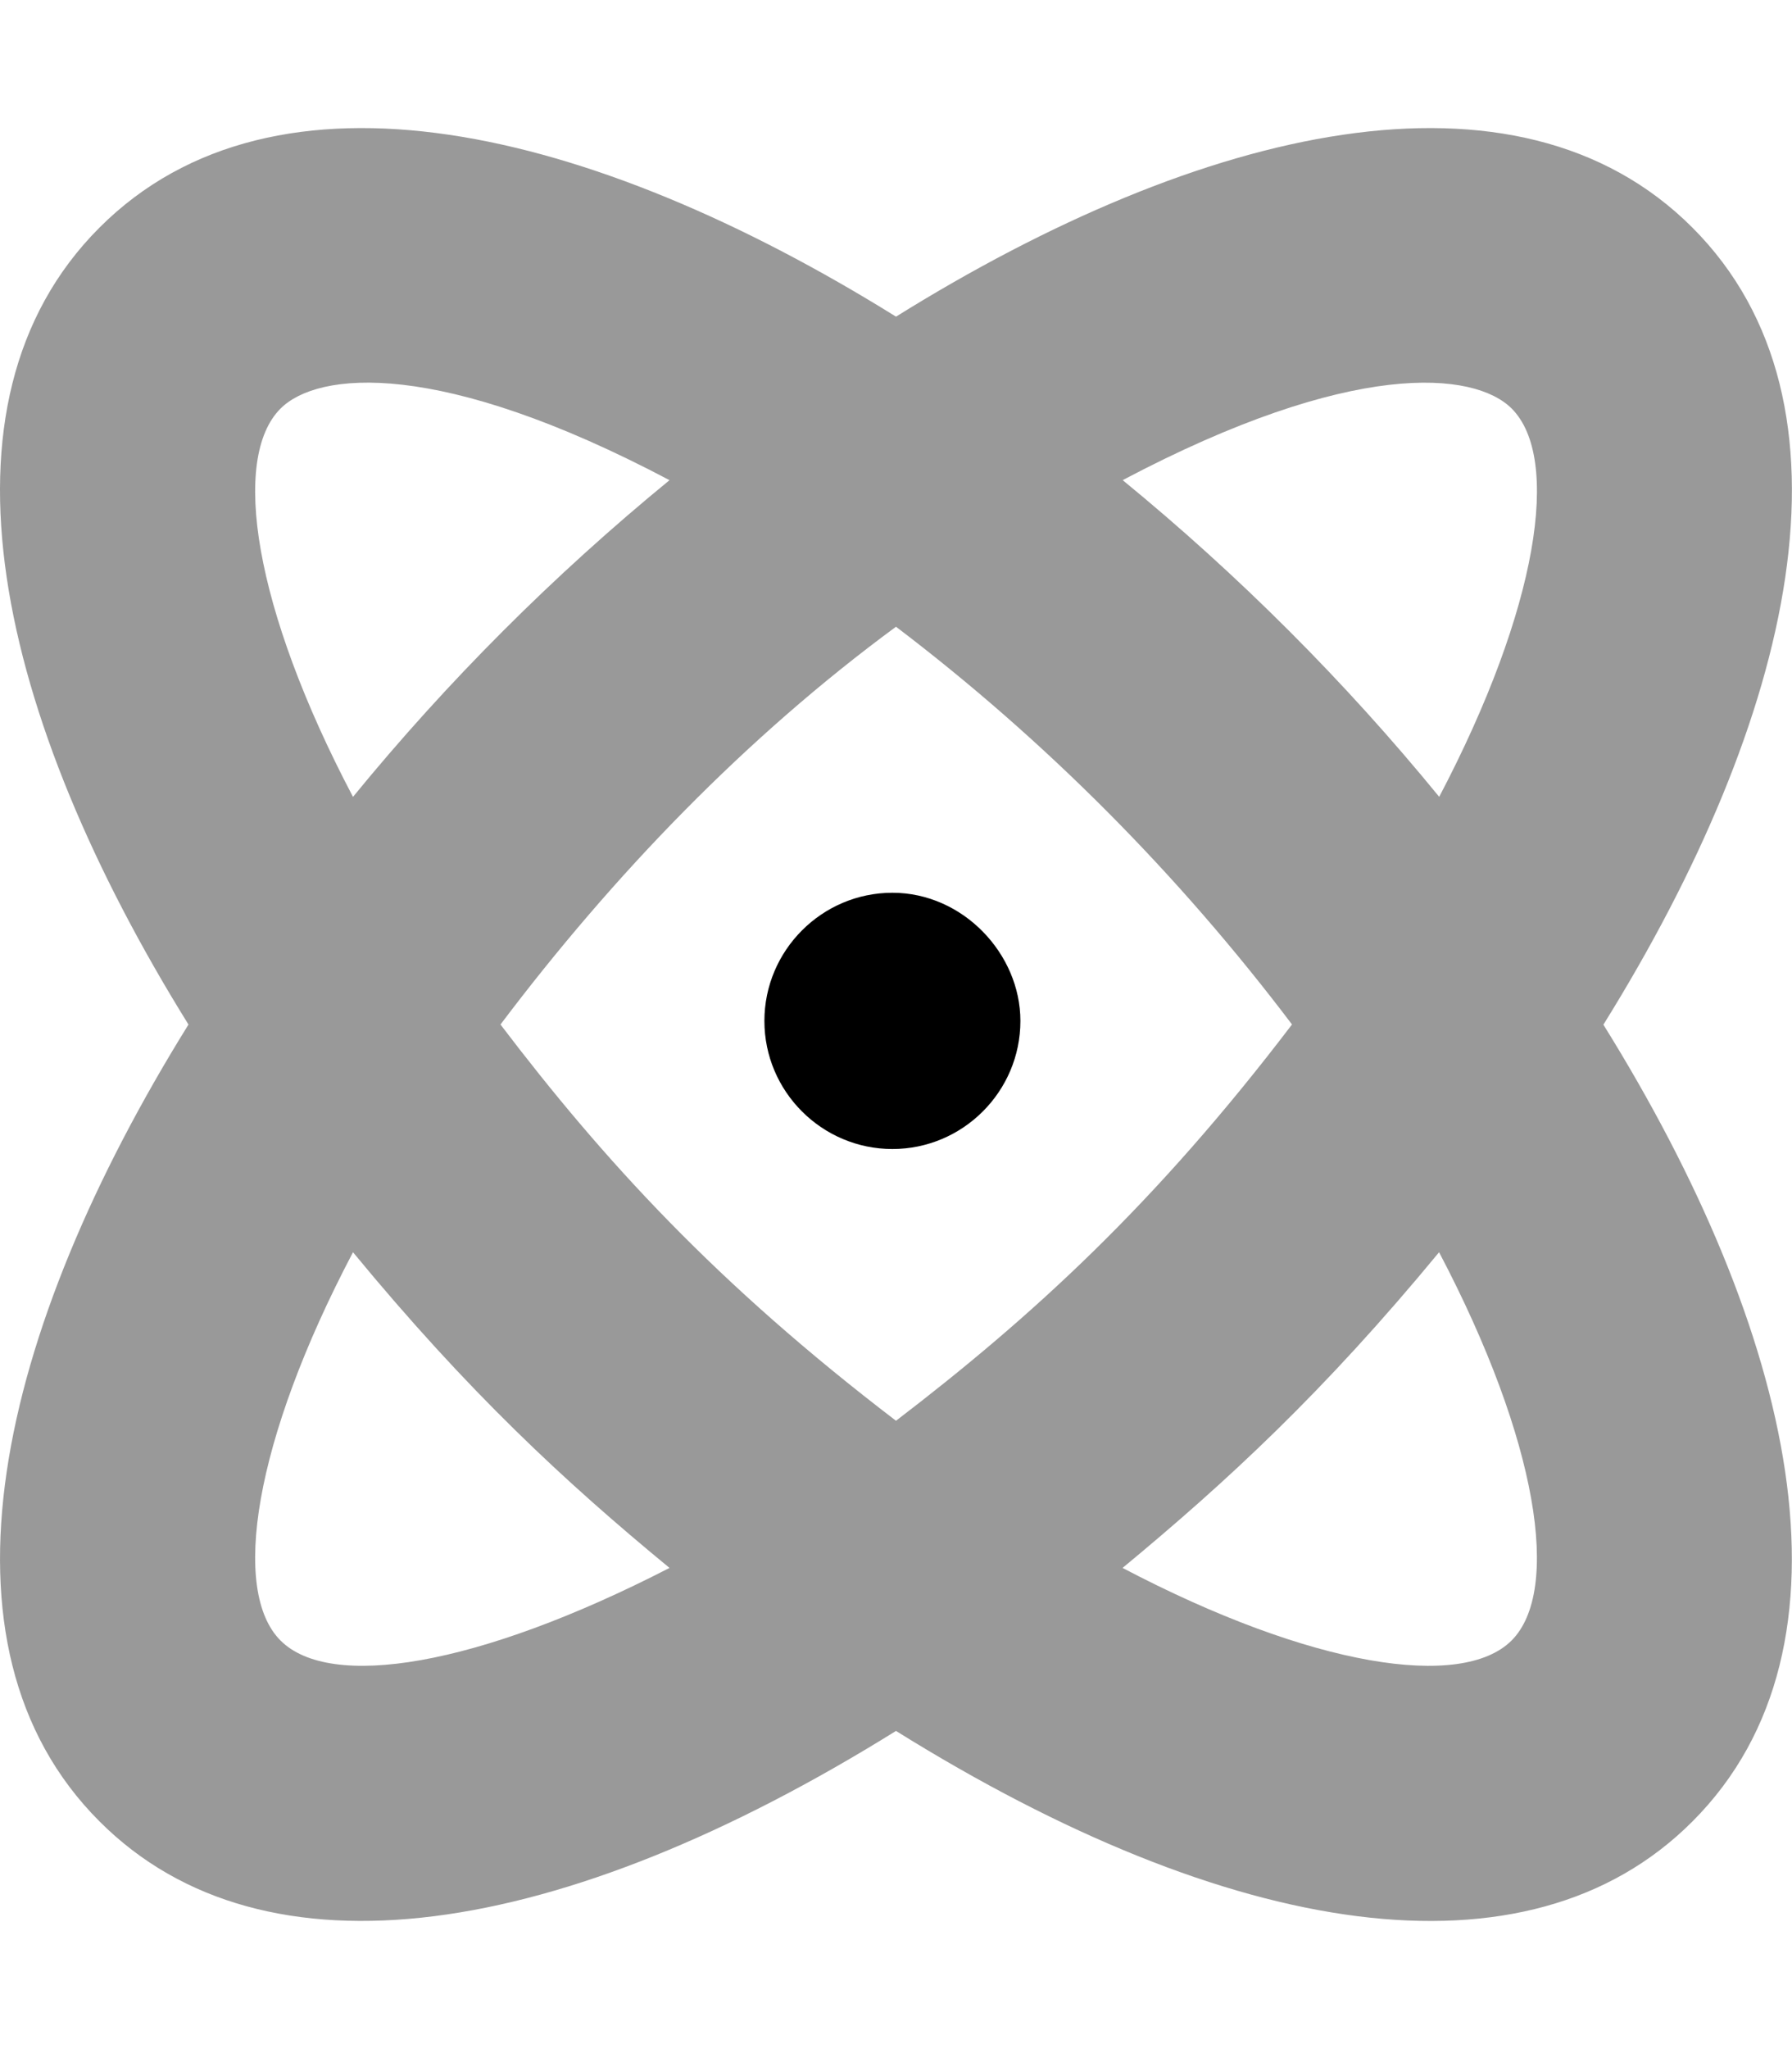 <svg xmlns="http://www.w3.org/2000/svg" viewBox="0 0 448 512"><!--! Font Awesome Pro 6.0.0-alpha3 by @fontawesome - https://fontawesome.com License - https://fontawesome.com/license (Commercial License) --><defs><style>.fa-secondary{opacity:.4}</style></defs><path class="fa-primary" d="M255.1 255.1c0 17.63-14.38 32-32 32s-32-14.37-32-32c0-17.62 14.38-32.03 32-32.03S255.1 238.3 255.1 255.1z"/><path class="fa-secondary" d="M423.1 56.87C379.1 12.86 300.3 31.62 224 79.12C147.6 31.62 68.87 12.86 24.87 56.87C-19.14 100.9-.385 179.6 47.12 256c-47.5 76.38-66.25 155.1-22.25 199.1C66.12 496.4 140.4 484.5 224 432.5c83.25 51.88 157.8 64 199.1 22.63c44-44 25.25-122.8-22.25-199.1C448.4 179.6 467.1 100.9 423.1 56.87zM70.12 102.1c9.316-9.316 39.67-12.54 97.26 17.88c-29 23.75-55.5 50.25-79.13 79.13C63.37 151.9 57.74 114.5 70.12 102.1zM70.12 409.9c-12.38-12.38-6.751-49.75 18.13-97.01c28.75 34.88 53 57.38 79.13 78.88C119.1 416.6 82.49 422.3 70.12 409.9zM224 355c-44.88-34.25-73-65-98.88-99.01C153.4 218.5 186.6 184.1 224 156.6c37.38 28.38 70.63 61.88 99 99.38C288.8 300.9 258 329 224 355zM377.9 409.9c-12.38 12.38-49.88 6.75-97.26-18.13c26-21.5 50.25-43.88 79.13-78.88C384.6 360.1 390.3 397.5 377.9 409.9zM359.8 199.1c-23.62-28.88-50.13-55.38-79.13-79.13c57.33-30.29 87.89-27.24 97.26-17.88C390.3 114.5 384.6 151.9 359.8 199.1z"/></svg>